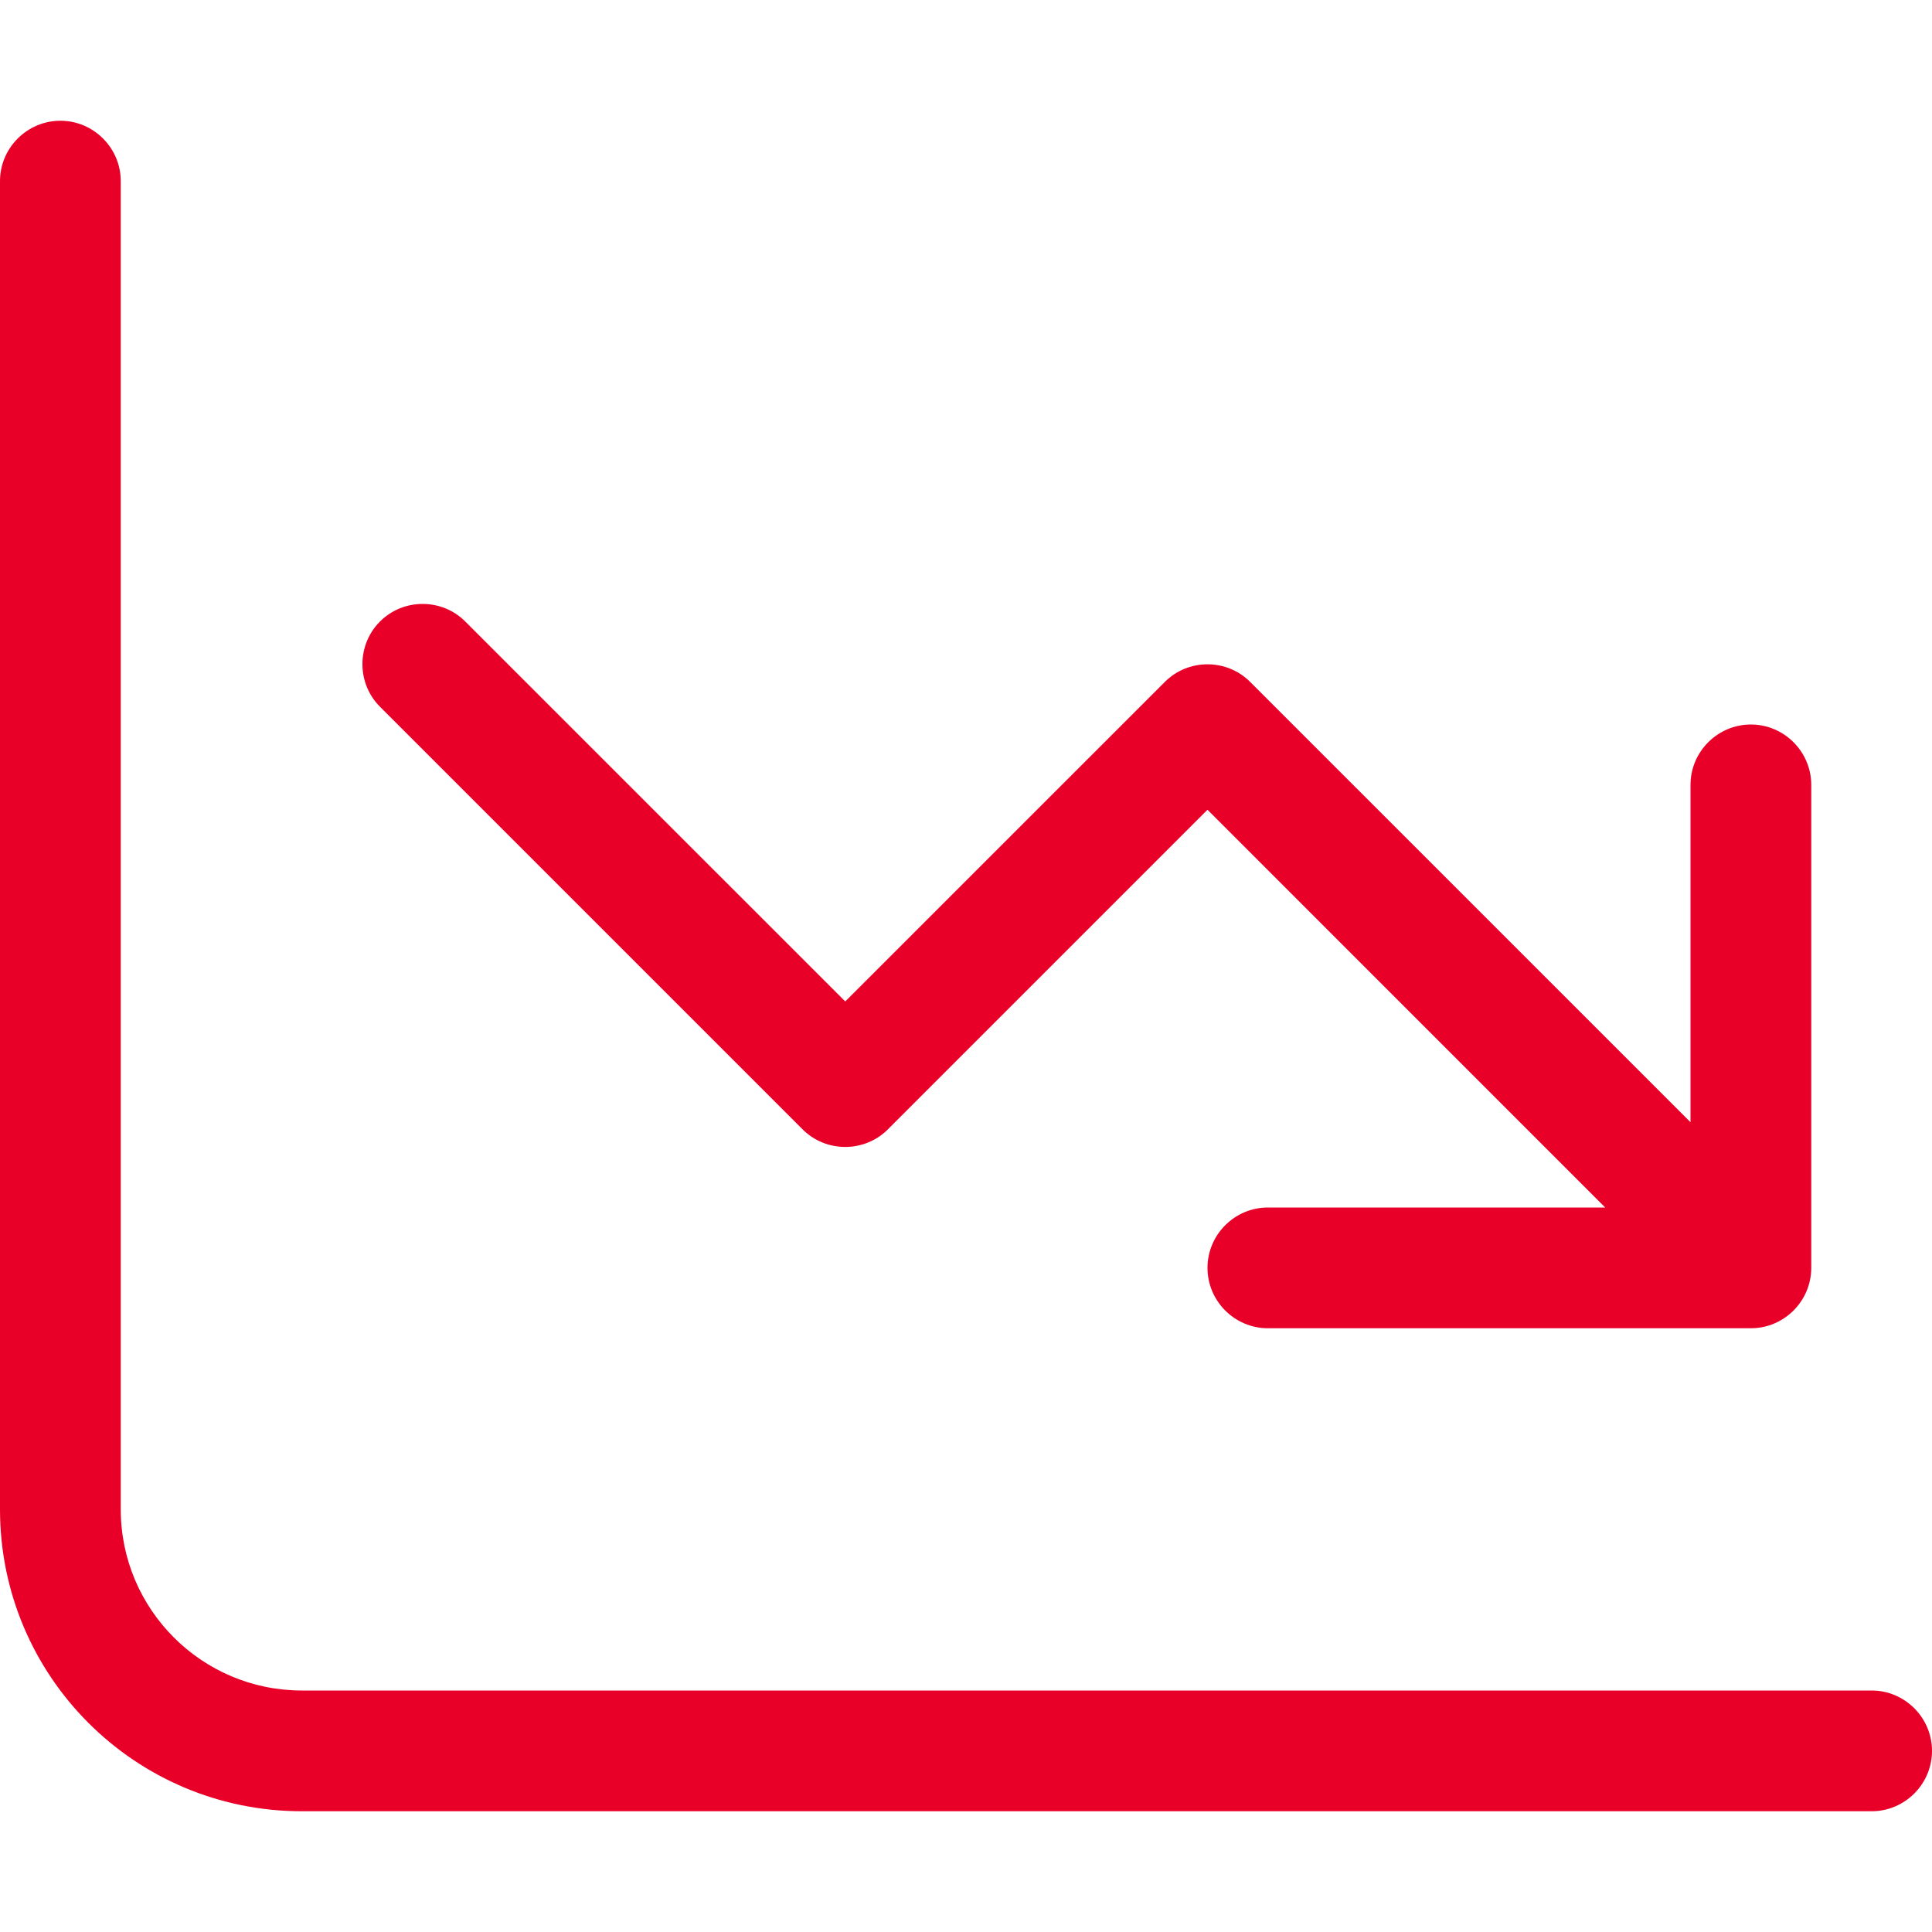 <?xml version="1.0" encoding="UTF-8"?>
<svg xmlns="http://www.w3.org/2000/svg" width="32" height="32" viewBox="0 0 32 32" fill="none">
  <g id="chart-line-down">
    <path id="Primary" d="M2 3C2 2.45 1.55 2 1 2C0.45 2 0 2.45 0 3V25C0 27.762 2.237 30 5 30H31C31.55 30 32 29.55 32 29C32 28.45 31.55 28 31 28H5C3.344 28 2 26.656 2 25V3ZM20 21C20 21.55 20.45 22 21 22H29C29.55 22 30 21.55 30 21V13C30 12.45 29.55 12 29 12C28.45 12 28 12.45 28 13V18.587L20.706 11.294C20.319 10.906 19.681 10.906 19.294 11.294L14 16.587L7.706 10.294C7.319 9.906 6.681 9.906 6.294 10.294C5.906 10.681 5.906 11.319 6.294 11.706L13.294 18.706C13.681 19.094 14.319 19.094 14.706 18.706L20 13.412L26.587 20H21C20.45 20 20 20.45 20 21Z" fill="#E90029"></path>
  </g>
</svg>
